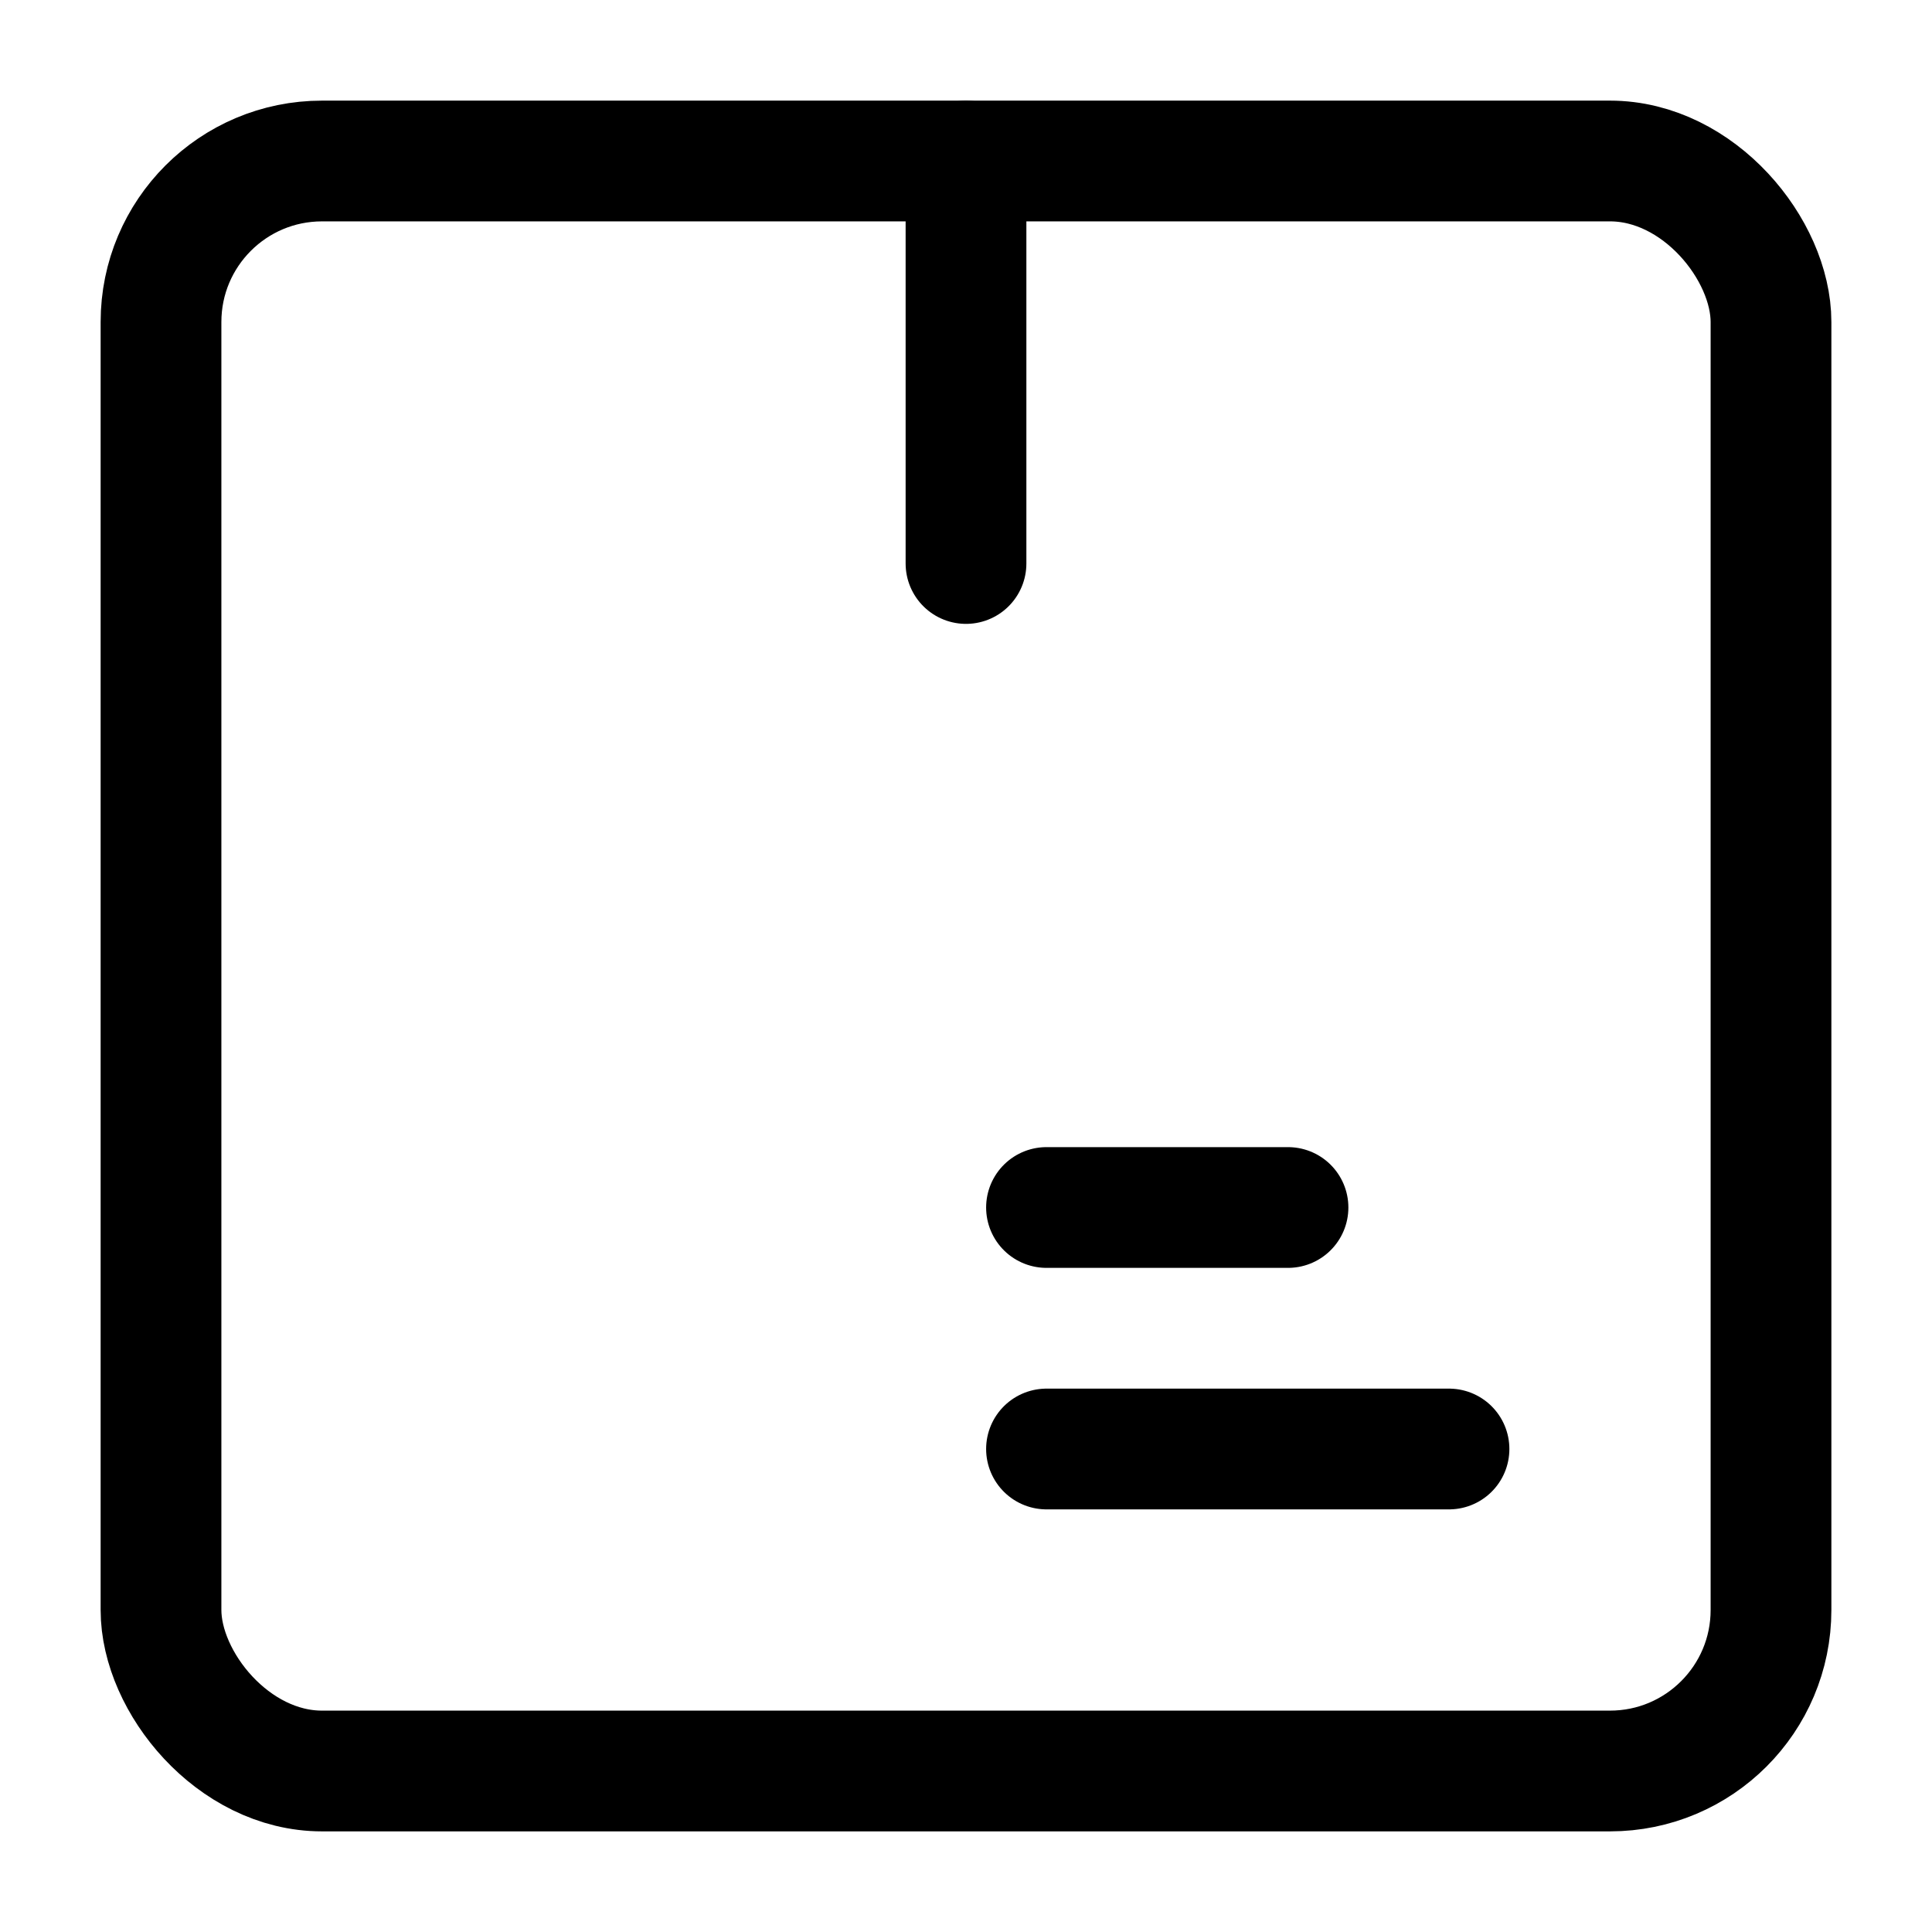 <?xml version="1.0" encoding="utf-8"?><!-- Uploaded to: SVG Repo, www.svgrepo.com, Generator: SVG Repo Mixer Tools -->
<svg width="800px" height="800px" viewBox="0 0 24 24" xmlns="http://www.w3.org/2000/svg">
<defs>
<style>.cls-1{fill:none;stroke:#000000;stroke-linecap:round;stroke-linejoin:round;stroke-width:1.5px;}</style>
</defs>
<g id="ic-shopping-box">
<rect class="cls-1" x="2" y="2" width="20" height="20" rx="2"/>
<line class="cls-1" x1="12" y1="2" x2="12" y2="7"/>
<line class="cls-1" x1="13" y1="15" x2="16" y2="15"/>
<line class="cls-1" x1="13" y1="18" x2="18" y2="18"/>
</g>
</svg>